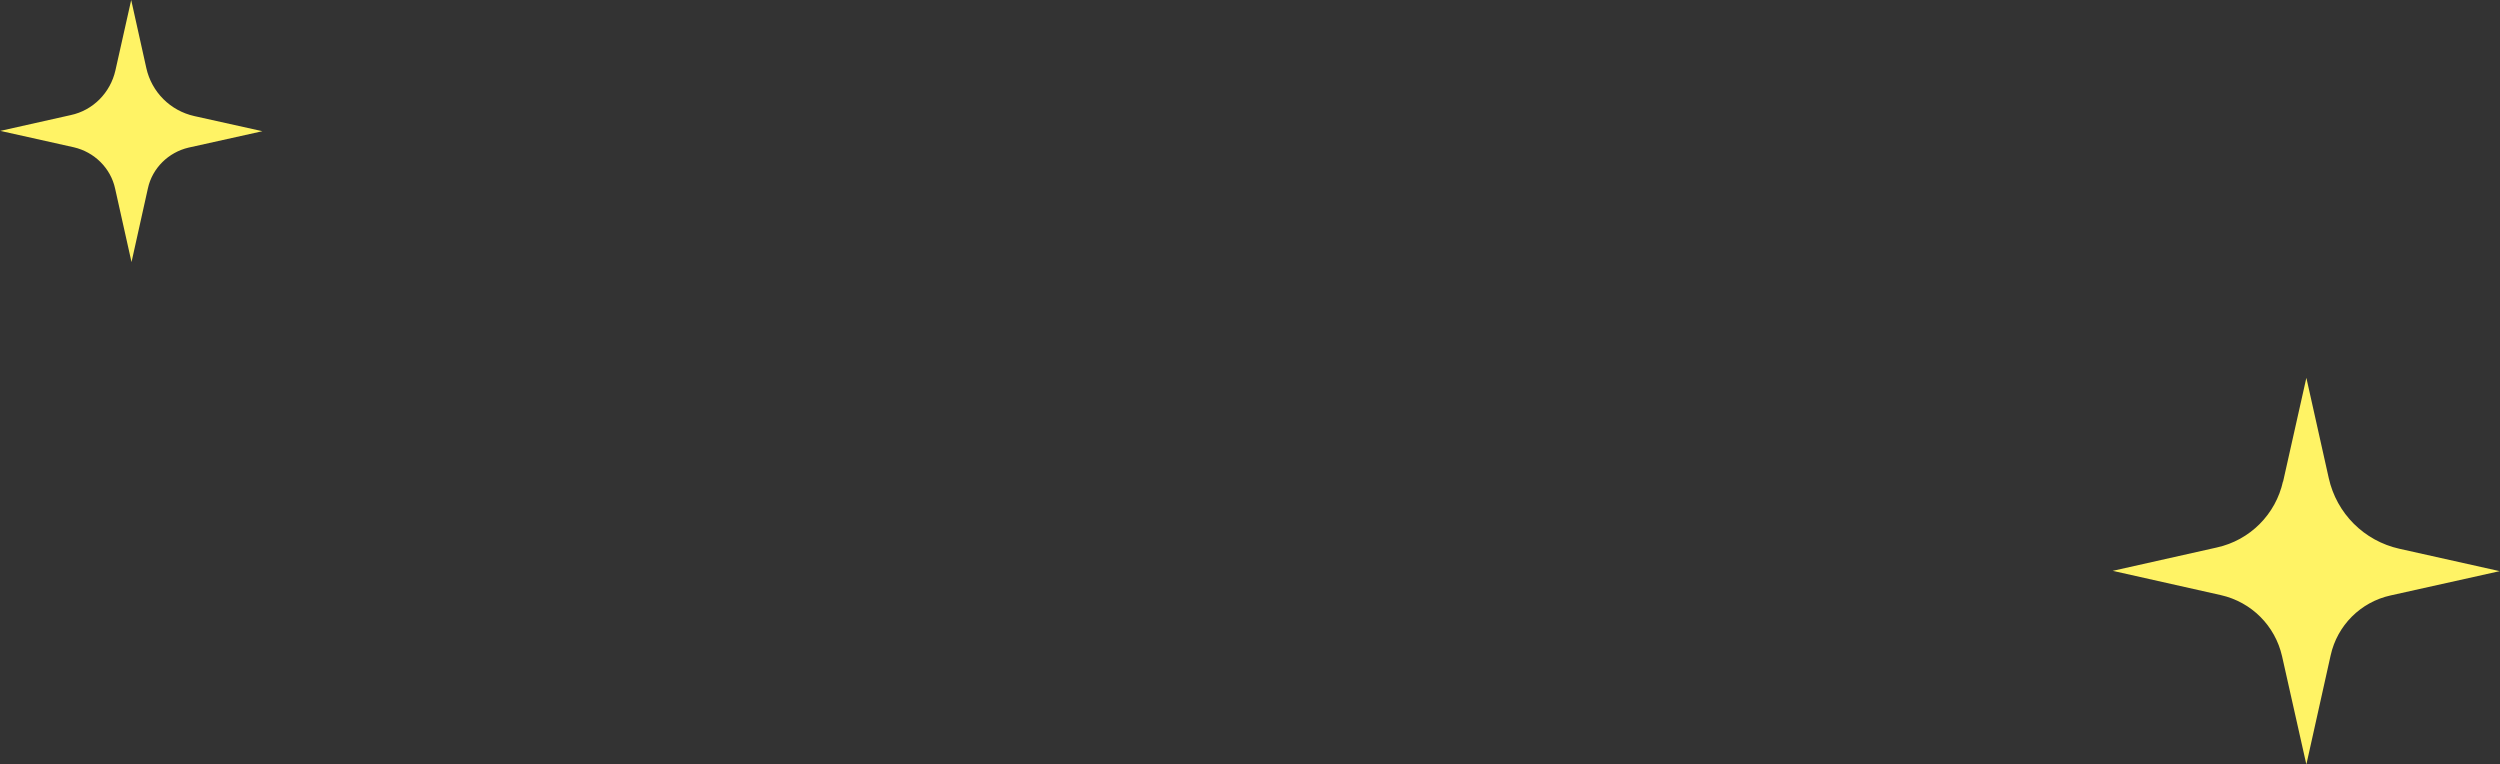 <?xml version="1.0" encoding="UTF-8"?>
<svg id="_レイヤー_2" data-name="レイヤー_2" xmlns="http://www.w3.org/2000/svg" viewBox="0 0 79.27 24.24">
  <rect x="0" y="0" width="79.27" height="24.24" fill="#333333" stroke="none"/>
  <defs>
    <style>
      .cls-1 {
        fill: #fff365;
      }
    </style>
  </defs>
  <g id="text">
    <g>
      <path class="cls-1" d="M72.39,15.26c-.23,1.05-1.05,1.87-2.1,2.1l-3.3.74,3.43.77c.97.22,1.72.97,1.94,1.94l.77,3.43.77-3.46c.21-.95.95-1.69,1.9-1.9l3.46-.77-3.18-.71c-1.12-.25-1.99-1.12-2.24-2.24l-.71-3.18-.74,3.3Z"/>
      <path class="cls-1" d="M3.66,2.23c-.16.71-.71,1.27-1.42,1.42l-2.23.5,2.33.52c.65.15,1.17.66,1.31,1.31l.52,2.33.52-2.34c.14-.64.65-1.14,1.29-1.29l2.34-.52-2.16-.48c-.76-.17-1.35-.76-1.52-1.52l-.48-2.16-.5,2.23Z"/>
    </g>
  </g>
</svg>